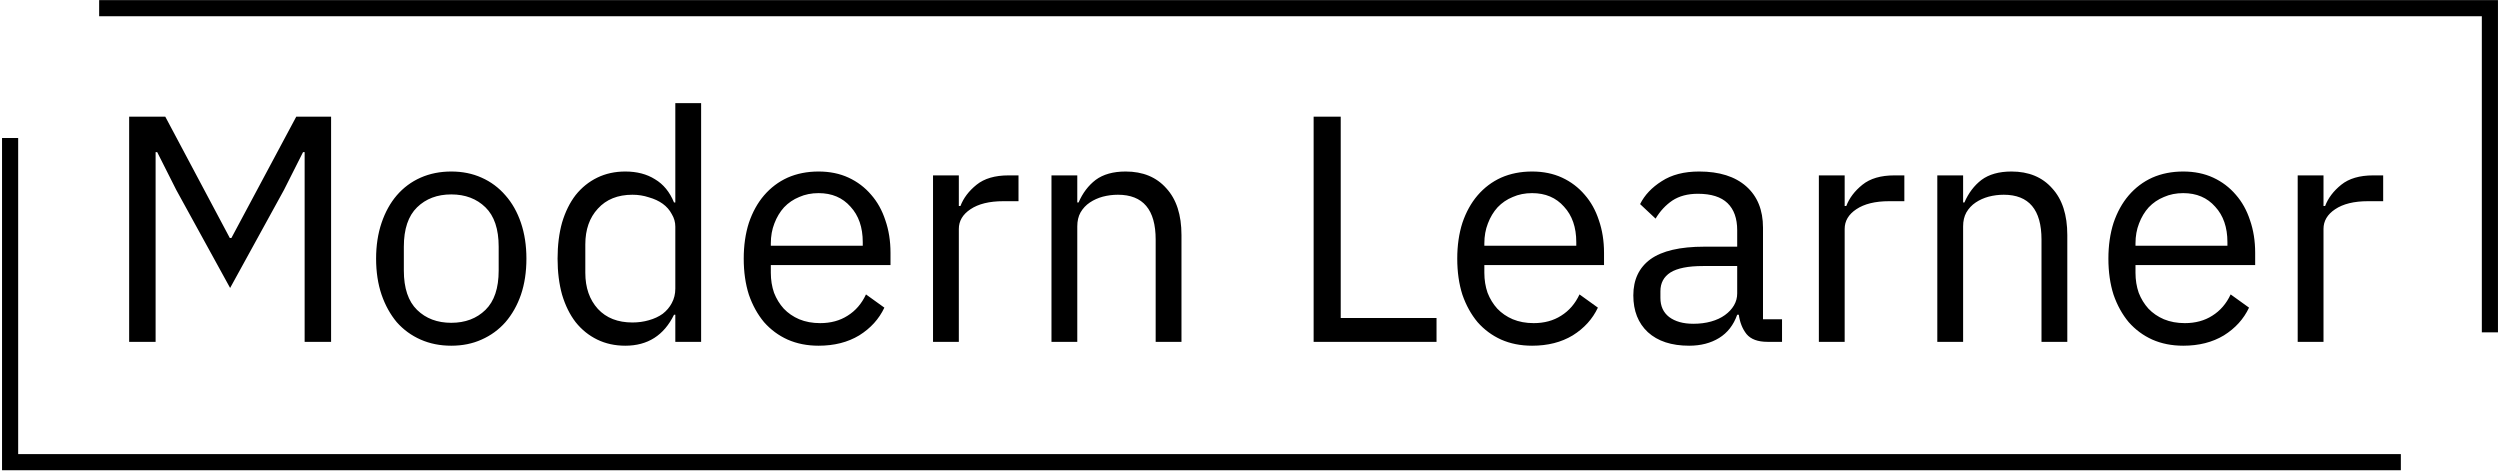 <?xml version="1.0" encoding="UTF-8"?> <svg xmlns="http://www.w3.org/2000/svg" width="310" height="59" viewBox="0 0 310 59" fill="none"><path d="M37.775 18.868H37.575L35.215 23.548L28.535 35.708L21.855 23.548L19.495 18.868H19.295V42.388H16.015V14.468H20.495L28.495 29.508H28.695L36.735 14.468H41.055V42.388H37.775V18.868ZM55.956 42.868C54.569 42.868 53.303 42.615 52.156 42.108C51.009 41.602 50.023 40.882 49.196 39.948C48.396 38.988 47.769 37.855 47.316 36.548C46.863 35.215 46.636 33.722 46.636 32.068C46.636 30.442 46.863 28.962 47.316 27.628C47.769 26.295 48.396 25.162 49.196 24.228C50.023 23.268 51.009 22.535 52.156 22.028C53.303 21.522 54.569 21.268 55.956 21.268C57.343 21.268 58.596 21.522 59.716 22.028C60.863 22.535 61.849 23.268 62.676 24.228C63.503 25.162 64.143 26.295 64.596 27.628C65.049 28.962 65.276 30.442 65.276 32.068C65.276 33.722 65.049 35.215 64.596 36.548C64.143 37.855 63.503 38.988 62.676 39.948C61.849 40.882 60.863 41.602 59.716 42.108C58.596 42.615 57.343 42.868 55.956 42.868ZM55.956 40.028C57.689 40.028 59.103 39.495 60.196 38.428C61.289 37.362 61.836 35.735 61.836 33.548V30.588C61.836 28.402 61.289 26.775 60.196 25.708C59.103 24.642 57.689 24.108 55.956 24.108C54.223 24.108 52.809 24.642 51.716 25.708C50.623 26.775 50.076 28.402 50.076 30.588V33.548C50.076 35.735 50.623 37.362 51.716 38.428C52.809 39.495 54.223 40.028 55.956 40.028ZM83.739 39.028H83.579C82.326 41.588 80.312 42.868 77.539 42.868C76.259 42.868 75.099 42.615 74.059 42.108C73.019 41.602 72.126 40.882 71.379 39.948C70.659 39.015 70.099 37.882 69.699 36.548C69.326 35.215 69.139 33.722 69.139 32.068C69.139 30.415 69.326 28.922 69.699 27.588C70.099 26.255 70.659 25.122 71.379 24.188C72.126 23.255 73.019 22.535 74.059 22.028C75.099 21.522 76.259 21.268 77.539 21.268C78.979 21.268 80.206 21.588 81.219 22.228C82.259 22.842 83.046 23.802 83.579 25.108H83.739V12.788H86.939V42.388H83.739V39.028ZM78.419 39.988C79.139 39.988 79.819 39.895 80.459 39.708C81.126 39.522 81.699 39.255 82.179 38.908C82.659 38.535 83.032 38.095 83.299 37.588C83.592 37.055 83.739 36.455 83.739 35.788V28.108C83.739 27.548 83.592 27.028 83.299 26.548C83.032 26.042 82.659 25.615 82.179 25.268C81.699 24.922 81.126 24.655 80.459 24.468C79.819 24.255 79.139 24.148 78.419 24.148C76.606 24.148 75.179 24.722 74.139 25.868C73.099 26.988 72.579 28.468 72.579 30.308V33.828C72.579 35.668 73.099 37.162 74.139 38.308C75.179 39.428 76.606 39.988 78.419 39.988ZM101.502 42.868C100.089 42.868 98.809 42.615 97.662 42.108C96.542 41.602 95.569 40.882 94.742 39.948C93.942 38.988 93.315 37.855 92.862 36.548C92.435 35.215 92.222 33.722 92.222 32.068C92.222 30.442 92.435 28.962 92.862 27.628C93.315 26.295 93.942 25.162 94.742 24.228C95.569 23.268 96.542 22.535 97.662 22.028C98.809 21.522 100.089 21.268 101.502 21.268C102.889 21.268 104.129 21.522 105.222 22.028C106.315 22.535 107.249 23.242 108.022 24.148C108.795 25.028 109.382 26.082 109.782 27.308C110.209 28.535 110.422 29.882 110.422 31.348V32.868H95.582V33.828C95.582 34.708 95.715 35.535 95.982 36.308C96.275 37.055 96.675 37.708 97.182 38.268C97.715 38.828 98.355 39.268 99.102 39.588C99.875 39.908 100.742 40.068 101.702 40.068C103.009 40.068 104.142 39.762 105.102 39.148C106.089 38.535 106.849 37.655 107.382 36.508L109.662 38.148C108.995 39.562 107.955 40.708 106.542 41.588C105.129 42.442 103.449 42.868 101.502 42.868ZM101.502 23.948C100.622 23.948 99.822 24.108 99.102 24.428C98.382 24.722 97.755 25.148 97.222 25.708C96.715 26.268 96.315 26.935 96.022 27.708C95.729 28.455 95.582 29.282 95.582 30.188V30.468H106.982V30.028C106.982 28.188 106.475 26.722 105.462 25.628C104.475 24.508 103.155 23.948 101.502 23.948ZM115.695 42.388V21.748H118.895V25.548H119.095C119.468 24.562 120.135 23.682 121.095 22.908C122.055 22.135 123.375 21.748 125.055 21.748H126.295V24.948H124.415C122.682 24.948 121.322 25.282 120.335 25.948C119.375 26.588 118.895 27.402 118.895 28.388V42.388H115.695ZM130.383 42.388V21.748H133.583V25.108H133.743C134.249 23.935 134.956 23.002 135.863 22.308C136.796 21.615 138.036 21.268 139.583 21.268C141.716 21.268 143.396 21.962 144.623 23.348C145.876 24.708 146.503 26.642 146.503 29.148V42.388H143.303V29.708C143.303 26.002 141.743 24.148 138.623 24.148C137.983 24.148 137.356 24.228 136.743 24.388C136.156 24.548 135.623 24.788 135.143 25.108C134.663 25.428 134.276 25.842 133.983 26.348C133.716 26.828 133.583 27.402 133.583 28.068V42.388H130.383ZM162.89 42.388V14.468H166.25V39.428H178.13V42.388H162.89ZM189.979 42.868C188.565 42.868 187.285 42.615 186.139 42.108C185.019 41.602 184.045 40.882 183.219 39.948C182.419 38.988 181.792 37.855 181.339 36.548C180.912 35.215 180.699 33.722 180.699 32.068C180.699 30.442 180.912 28.962 181.339 27.628C181.792 26.295 182.419 25.162 183.219 24.228C184.045 23.268 185.019 22.535 186.139 22.028C187.285 21.522 188.565 21.268 189.979 21.268C191.365 21.268 192.605 21.522 193.699 22.028C194.792 22.535 195.725 23.242 196.499 24.148C197.272 25.028 197.859 26.082 198.259 27.308C198.685 28.535 198.899 29.882 198.899 31.348V32.868H184.059V33.828C184.059 34.708 184.192 35.535 184.459 36.308C184.752 37.055 185.152 37.708 185.659 38.268C186.192 38.828 186.832 39.268 187.579 39.588C188.352 39.908 189.219 40.068 190.179 40.068C191.485 40.068 192.619 39.762 193.579 39.148C194.565 38.535 195.325 37.655 195.859 36.508L198.139 38.148C197.472 39.562 196.432 40.708 195.019 41.588C193.605 42.442 191.925 42.868 189.979 42.868ZM189.979 23.948C189.099 23.948 188.299 24.108 187.579 24.428C186.859 24.722 186.232 25.148 185.699 25.708C185.192 26.268 184.792 26.935 184.499 27.708C184.205 28.455 184.059 29.282 184.059 30.188V30.468H195.459V30.028C195.459 28.188 194.952 26.722 193.939 25.628C192.952 24.508 191.632 23.948 189.979 23.948ZM219.172 42.388C217.972 42.388 217.105 42.068 216.572 41.428C216.065 40.788 215.745 39.988 215.612 39.028H215.412C214.958 40.308 214.212 41.268 213.172 41.908C212.132 42.548 210.892 42.868 209.452 42.868C207.265 42.868 205.558 42.308 204.332 41.188C203.132 40.068 202.532 38.548 202.532 36.628C202.532 34.682 203.238 33.188 204.652 32.148C206.092 31.108 208.318 30.588 211.332 30.588H215.412V28.548C215.412 27.082 215.012 25.962 214.212 25.188C213.412 24.415 212.185 24.028 210.532 24.028C209.278 24.028 208.225 24.308 207.372 24.868C206.545 25.428 205.852 26.175 205.292 27.108L203.372 25.308C203.932 24.188 204.825 23.242 206.052 22.468C207.278 21.668 208.825 21.268 210.692 21.268C213.198 21.268 215.145 21.882 216.532 23.108C217.918 24.335 218.612 26.042 218.612 28.228V39.588H220.972V42.388H219.172ZM209.972 40.148C210.772 40.148 211.505 40.055 212.172 39.868C212.838 39.682 213.412 39.415 213.892 39.068C214.372 38.722 214.745 38.322 215.012 37.868C215.278 37.415 215.412 36.922 215.412 36.388V32.988H211.172C209.332 32.988 207.985 33.255 207.132 33.788C206.305 34.322 205.892 35.095 205.892 36.108V36.948C205.892 37.962 206.252 38.748 206.972 39.308C207.718 39.868 208.718 40.148 209.972 40.148ZM225.539 42.388V21.748H228.739V25.548H228.939C229.312 24.562 229.979 23.682 230.939 22.908C231.899 22.135 233.219 21.748 234.899 21.748H236.139V24.948H234.259C232.526 24.948 231.166 25.282 230.179 25.948C229.219 26.588 228.739 27.402 228.739 28.388V42.388H225.539ZM240.226 42.388V21.748H243.426V25.108H243.586C244.093 23.935 244.8 23.002 245.706 22.308C246.64 21.615 247.88 21.268 249.426 21.268C251.56 21.268 253.24 21.962 254.466 23.348C255.72 24.708 256.346 26.642 256.346 29.148V42.388H253.146V29.708C253.146 26.002 251.586 24.148 248.466 24.148C247.826 24.148 247.2 24.228 246.586 24.388C246 24.548 245.466 24.788 244.986 25.108C244.506 25.428 244.12 25.842 243.826 26.348C243.56 26.828 243.426 27.402 243.426 28.068V42.388H240.226ZM270.721 42.868C269.307 42.868 268.027 42.615 266.881 42.108C265.761 41.602 264.787 40.882 263.961 39.948C263.161 38.988 262.534 37.855 262.081 36.548C261.654 35.215 261.441 33.722 261.441 32.068C261.441 30.442 261.654 28.962 262.081 27.628C262.534 26.295 263.161 25.162 263.961 24.228C264.787 23.268 265.761 22.535 266.881 22.028C268.027 21.522 269.307 21.268 270.721 21.268C272.107 21.268 273.347 21.522 274.441 22.028C275.534 22.535 276.467 23.242 277.241 24.148C278.014 25.028 278.601 26.082 279.001 27.308C279.427 28.535 279.641 29.882 279.641 31.348V32.868H264.801V33.828C264.801 34.708 264.934 35.535 265.201 36.308C265.494 37.055 265.894 37.708 266.401 38.268C266.934 38.828 267.574 39.268 268.321 39.588C269.094 39.908 269.961 40.068 270.921 40.068C272.227 40.068 273.361 39.762 274.321 39.148C275.307 38.535 276.067 37.655 276.601 36.508L278.881 38.148C278.214 39.562 277.174 40.708 275.761 41.588C274.347 42.442 272.667 42.868 270.721 42.868ZM270.721 23.948C269.841 23.948 269.041 24.108 268.321 24.428C267.601 24.722 266.974 25.148 266.441 25.708C265.934 26.268 265.534 26.935 265.241 27.708C264.947 28.455 264.801 29.282 264.801 30.188V30.468H276.201V30.028C276.201 28.188 275.694 26.722 274.681 25.628C273.694 24.508 272.374 23.948 270.721 23.948ZM284.914 42.388V21.748H288.114V25.548H288.314C288.687 24.562 289.354 23.682 290.314 22.908C291.274 22.135 292.594 21.748 294.274 21.748H295.514V24.948H293.634C291.901 24.948 290.541 25.282 289.554 25.948C288.594 26.588 288.114 27.402 288.114 28.388V42.388H284.914Z" fill="black"></path><path d="M1.253 17.113V57.309H297.705" stroke="black" stroke-width="2"></path><path d="M308.747 41.211V1.014H12.295" stroke="black" stroke-width="2"></path></svg> 